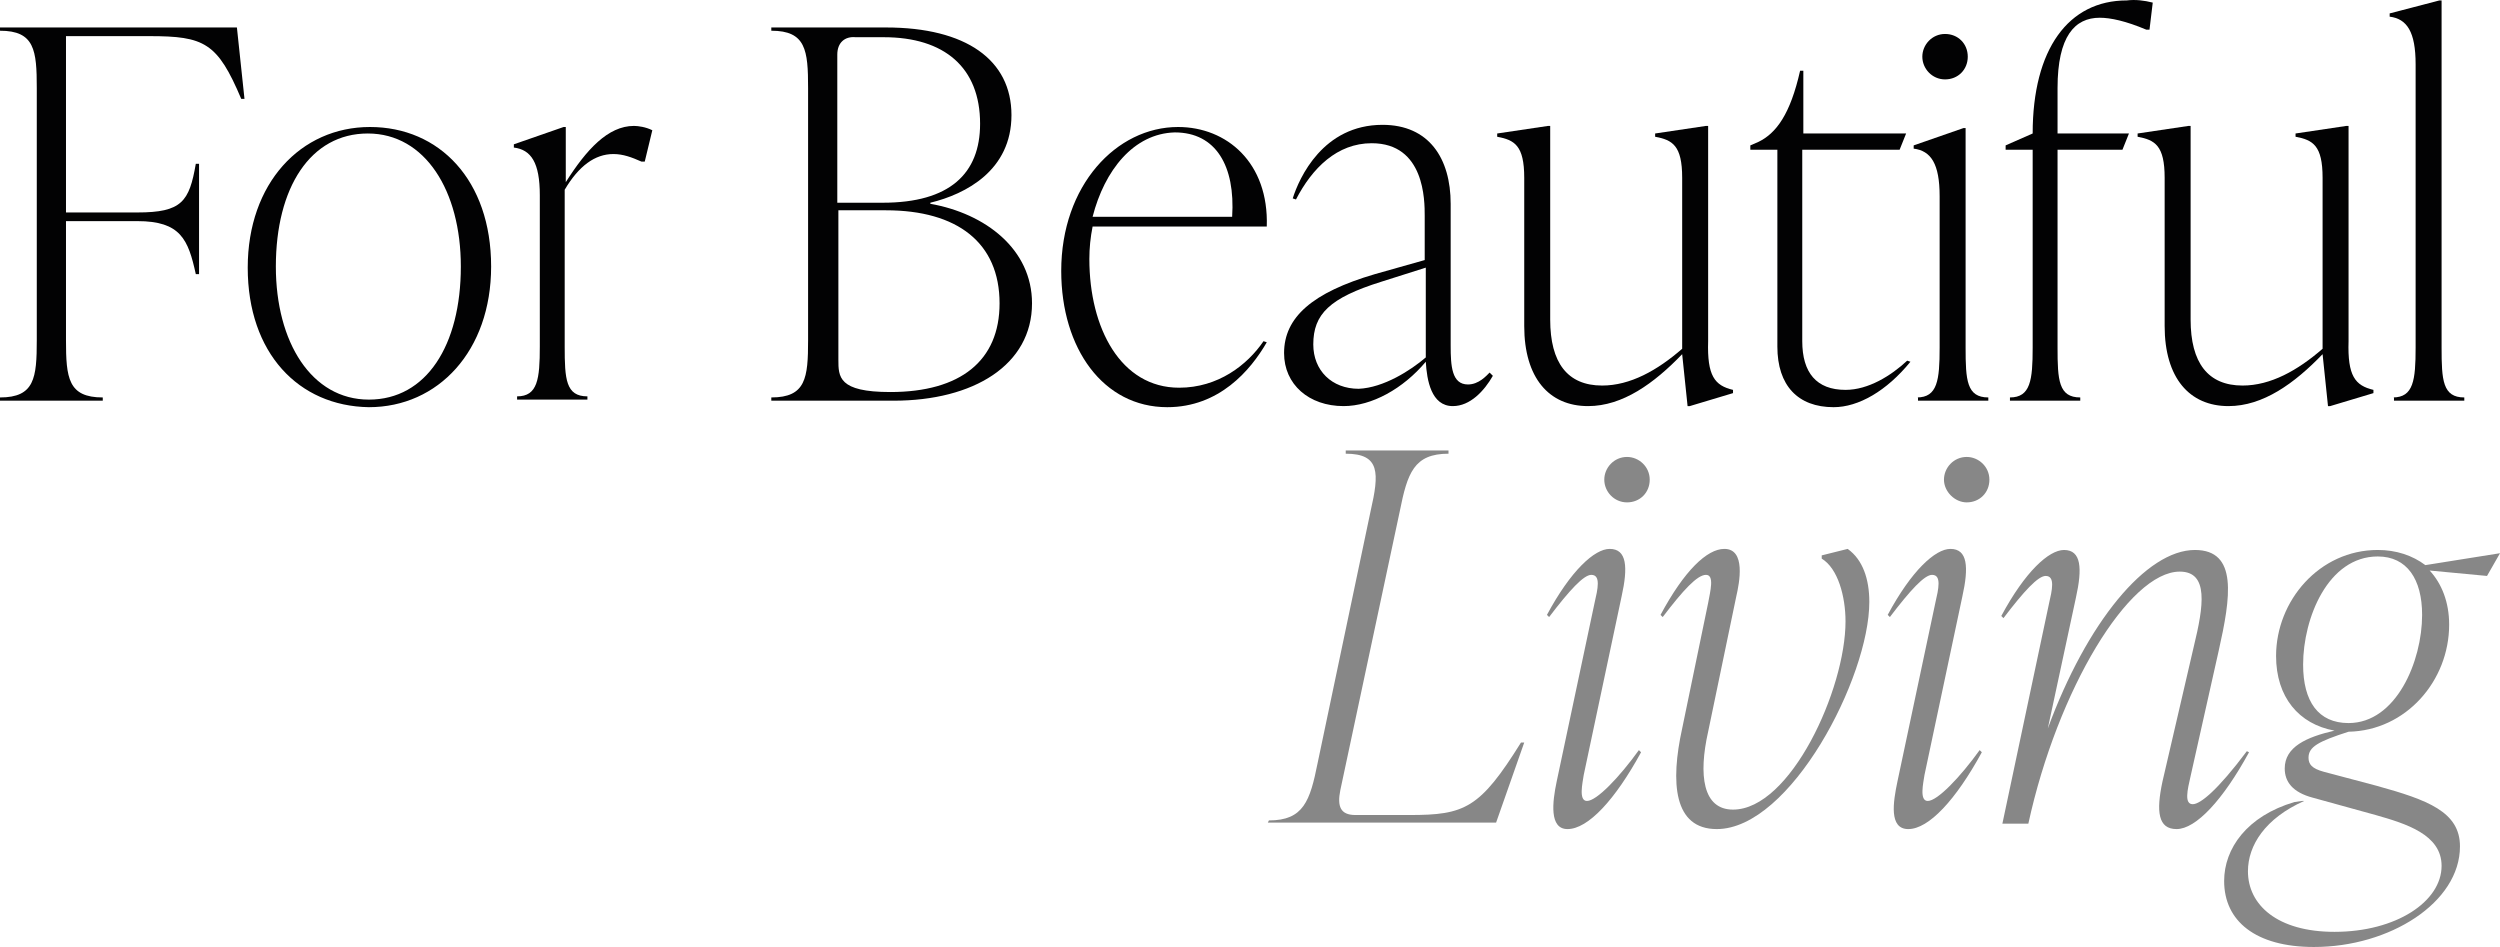 <svg version="1.1" id="Calque_1" xmlns="http://www.w3.org/2000/svg" xmlns:xlink="http://www.w3.org/1999/xlink" x="0px" y="0px" viewBox="181.7 377.06 231.1 87.54" style="enable-background:new 0 0 595.3 841.9;" xml:space="preserve">
<style type="text/css">
	.st0{fill:#020203;}
	.st1{fill:#878787;}
</style>
<g>
	<path class="st0" d="M204.3,386.2H204c-2.2-5.2-3.4-5.8-8.5-5.8h-7.7v16.3h6.6c4.1,0,4.8-1,5.4-4.5h0.3v10.2h-0.3
		c-0.7-3.2-1.4-4.9-5.4-4.9h-6.6v11c0,3.5,0.2,5.3,3.4,5.3v0.3h-9.5v-0.3c3.2,0,3.4-1.8,3.4-5.3v-23.3c0-3.5-0.2-5.3-3.4-5.3v-0.3
		h21.9L204.3,386.2z"></path>
	<path class="st0" d="M204.6,401.8c0-7.8,4.9-13,11.3-13c6.4,0,11.2,4.9,11.2,12.9c0,7.8-4.9,13-11.3,13
		C209.3,414.6,204.6,409.7,204.6,401.8z M224.3,401.7c0-7-3.3-12.3-8.6-12.3c-5.3,0-8.5,5-8.5,12.3c0,7,3.3,12.3,8.6,12.3
		S224.3,409,224.3,401.7z"></path>
	<path class="st0" d="M242,389.1l-0.7,2.9H241c-0.9-0.4-1.7-0.7-2.6-0.7c-1.7,0-3.2,1.1-4.5,3.3v14.5c0,3,0.1,4.6,2.1,4.6v0.3h-6.5
		v-0.3c1.9,0,2.1-1.6,2.1-4.6v-14c0-3-0.8-4.2-2.4-4.4v-0.3l4.6-1.6h0.2v5.1c1.9-3,3.9-5.2,6.3-5.2
		C240.7,388.7,241.4,388.8,242,389.1z"></path>
	<path class="st0" d="M277.1,405.1c0,5.7-5.4,9-12.8,9h-11.3v-0.3c3.2,0,3.4-1.8,3.4-5.3v-23.3c0-3.5-0.2-5.3-3.4-5.3v-0.3h10.6
		c7.4,0,11.6,3,11.6,8.1c0,5.1-4.2,7.3-7.5,8.1v0.1C272.8,396.8,277.1,400.1,277.1,405.1z M259.1,382.1v13.7h4.2c6.2,0,9-2.7,9-7.3
		c0-5.2-3.3-8-8.9-8h-2.6C259.8,380.4,259.1,381,259.1,382.1z M274.1,405.1c0-5.6-3.9-8.6-10.5-8.6h-4.4v13.8c0,1.6,0,3,4.8,3
		C270.5,413.3,274.1,410.4,274.1,405.1z"></path>
	<path class="st0" d="M298.8,408.7c-1.5,2.6-4.4,6-9.2,6c-5.9,0-9.8-5.4-9.8-12.6c0-7.9,5.1-13.3,10.8-13.3c4.5,0,8.4,3.3,8.2,9.2
		h-16.1c-0.2,1-0.3,2-0.3,3c0,6.4,2.9,11.9,8.3,11.9c3.6,0,6.3-2.1,7.8-4.3L298.8,408.7z M282.7,397.1h12.9c0.3-4.7-1.5-7.8-5.3-7.8
		C286.5,389.4,283.8,392.8,282.7,397.1z"></path>
	<path class="st0" d="M319.7,411.8c-0.8,1.4-2.1,2.8-3.7,2.8c-2,0-2.4-2.4-2.5-4.1c-2.1,2.5-5,4.1-7.6,4.1c-3.2,0-5.5-2-5.5-4.9
		c0-3.3,2.6-5.6,8.4-7.3l4.6-1.3V397c0-1.4,0-6.7-4.9-6.7c-3.2,0-5.5,2.3-7,5.2l-0.3-0.1c0.6-1.9,2.8-6.8,8.3-6.8
		c4.3,0,6.3,3.1,6.3,7.3v13.1c0,1.9,0.1,3.6,1.6,3.6c1,0,1.7-0.8,2-1.1L319.7,411.8z M313.5,410.1v-8.3l-4.1,1.3
		c-4.8,1.5-6.3,3-6.3,5.8c0,2.4,1.7,4.1,4.2,4.1C309.6,412.9,312.1,411.3,313.5,410.1z"></path>
	<path class="st0" d="M341.9,413.1v0.3l-4,1.2h-0.2l-0.5-4.8c-2.6,2.7-5.5,4.8-8.7,4.8c-3.6,0-5.9-2.6-5.9-7.4v-13.7
		c0-3-0.9-3.5-2.5-3.8v-0.3l4.7-0.7h0.2v17.9c0,4,1.6,6.1,4.8,6.1c2.6,0,5.1-1.4,7.4-3.4v-15.8c0-3-0.9-3.5-2.5-3.8v-0.3l4.7-0.7
		h0.2v19.9C339.5,411.8,340.2,412.7,341.9,413.1z"></path>
	<path class="st0" d="M358.3,410.5c-2.2,2.7-4.8,4.2-7.1,4.2c-3.3,0-5.2-2-5.2-5.6v-18.2h-2.5v-0.4l0.7-0.3c1.7-0.8,3-2.6,3.9-6.6
		h0.3v5.8h9.5l-0.6,1.5h-9v17.7c0,2.9,1.3,4.5,4,4.5c2.1,0,4.2-1.3,5.7-2.7L358.3,410.5z"></path>
	<path class="st0" d="M358.9,413.8c1.9,0,2.1-1.6,2.1-4.6v-14c0-3-0.8-4.2-2.4-4.4v-0.3l4.6-1.6h0.2v20.3c0,3,0.1,4.6,2.1,4.6v0.3
		h-6.5V413.8z M359.4,382.3c0-1.1,0.9-2.1,2.1-2.1s2.1,0.9,2.1,2.1s-0.9,2.1-2.1,2.1S359.4,383.4,359.4,382.3z"></path>
	<path class="st0" d="M380.7,377.3l-0.3,2.5h-0.3c-1.9-0.8-3.3-1.1-4.3-1.1c-2.3,0-3.9,1.7-3.9,6.5v4.2h6.6l-0.6,1.5h-6v18.3
		c0,3,0.1,4.6,2.1,4.6v0.3h-6.5v-0.3c1.9,0,2.1-1.6,2.1-4.6v-18.3h-2.5v-0.4l2.5-1.1c0-7.8,3.3-12.3,8.7-12.3
		C379.1,377,379.9,377.1,380.7,377.3z"></path>
	<path class="st0" d="M401.1,413.1v0.3l-4,1.2h-0.2l-0.5-4.8c-2.6,2.7-5.5,4.8-8.7,4.8c-3.6,0-5.9-2.6-5.9-7.4v-13.7
		c0-3-0.9-3.5-2.5-3.8v-0.3l4.7-0.7h0.2v17.9c0,4,1.6,6.1,4.8,6.1c2.6,0,5.1-1.4,7.4-3.4v-15.8c0-3-0.9-3.5-2.5-3.8v-0.3l4.7-0.7
		h0.2v19.9C398.7,411.8,399.4,412.7,401.1,413.1z"></path>
	<path class="st0" d="M402.9,413.8c1.9,0,2.1-1.6,2.1-4.6V383c0-3-0.8-4.2-2.4-4.4v-0.3l4.6-1.2h0.2v32.1c0,3,0.1,4.6,2.1,4.6v0.3
		h-6.5V413.8z"></path>
</g>
<g>
	<path class="st1" d="M299,452.9c3.2,0,3.8-1.8,4.5-5.3l4.9-23.3c0.8-3.5,0.9-5.3-2.3-5.3l0-0.3h9.5l0,0.3c-3.2,0-3.8,1.8-4.5,5.3
		l-5.5,25.8c-0.3,1.5,0,2.3,1.4,2.3h5c5.1,0,6.5-0.6,10.3-6.7h0.3l-2.6,7.4h-21.1L299,452.9z"></path>
	<path class="st1" d="M325.6,449.3l3.5-16.5c0.3-1.3,0.6-2.6-0.3-2.6c-0.7,0-2,1.4-3.9,3.9l-0.2-0.2c2.2-4.1,4.4-6.1,5.8-6.1
		c1.6,0,1.7,1.7,1.1,4.4l-3.5,16.5c-0.1,0.7-0.5,2.4,0.3,2.4c0.9,0,3-2.2,4.8-4.7l0.2,0.2c-2.4,4.4-4.9,7.1-6.8,7.1
		C324.9,453.7,325.2,451.2,325.6,449.3z M330,421.4c0-1.1,0.9-2.1,2.1-2.1c1.1,0,2.1,0.9,2.1,2.1s-0.9,2.1-2.1,2.1
		C330.9,423.5,330,422.5,330,421.4z"></path>
	<path class="st1" d="M337.2,444.4l2.4-11.6c0.2-1.1,0.6-2.6-0.2-2.6c-0.8,0-2.1,1.4-4,3.9l-0.2-0.2c2.2-4.1,4.3-6.1,5.9-6.1
		c2,0,1.4,3.1,1.1,4.4l-2.6,12.5c-0.9,4-0.5,7.2,2.3,7.2c5.3,0,10.4-11.1,10.4-17.4c0-2.3-0.7-4.9-2.2-5.8v-0.3l2.4-0.6
		c1.4,1,2,2.8,2,4.9c0,7-7.3,21-14.1,21C336.4,453.7,336.1,449.4,337.2,444.4z"></path>
	<path class="st1" d="M357.1,449.3l3.5-16.5c0.3-1.3,0.6-2.6-0.3-2.6c-0.7,0-2,1.4-3.9,3.9l-0.2-0.2c2.2-4.1,4.4-6.1,5.8-6.1
		c1.6,0,1.7,1.7,1.1,4.4l-3.5,16.5c-0.1,0.7-0.5,2.4,0.3,2.4c0.9,0,3-2.2,4.8-4.7l0.2,0.2c-2.4,4.4-4.9,7.1-6.8,7.1
		C356.3,453.7,356.7,451.2,357.1,449.3z M361.4,421.4c0-1.1,0.9-2.1,2.1-2.1c1.1,0,2.1,0.9,2.1,2.1s-0.9,2.1-2.1,2.1
		C362.4,423.5,361.4,422.5,361.4,421.4z"></path>
	<path class="st1" d="M389.6,446.6c-2.4,4.4-4.9,7.1-6.7,7.1c-1.7,0-1.9-1.6-1.3-4.4l2.9-12.5c0.9-3.7,1.4-6.9-1.3-6.9
		c-4.7,0-11.3,10.9-14,23.3h-2.4l4.3-20.3c0.3-1.3,0.6-2.6-0.3-2.6c-0.7,0-2,1.4-3.9,3.9l-0.2-0.2c2.2-4.1,4.4-6.1,5.8-6.1
		c1.6,0,1.7,1.7,1.1,4.4l-2.6,12.1c3.6-9.8,9.1-16.5,13.6-16.5c4,0,3.3,4.4,2.2,9.3l-2.6,11.6c-0.3,1.3-0.6,2.6,0.2,2.6
		c0.7,0,2.3-1.3,5-4.9L389.6,446.6z"></path>
	<path class="st1" d="M411.6,430.3l-5.3-0.5c1.1,1.2,1.8,2.9,1.8,5c0,5.2-4,9.8-9.3,9.9c-2.8,0.9-3.7,1.4-3.7,2.4
		c0,0.6,0.3,1,1.4,1.3l4.9,1.3c4.7,1.3,7.7,2.4,7.7,5.6c0,5.2-6.5,9.3-13.5,9.3c-5.4,0-8.3-2.4-8.3-6.1c0-3,2.1-6,6.5-7.3l0.7-0.1
		l0.2,0c-3.6,1.6-5.2,4.1-5.2,6.5c0,3.1,2.7,5.6,8,5.6c5.7,0,9.9-2.8,9.9-6.1c0-2.9-3.3-3.9-6.1-4.7l-5.8-1.6
		c-1.9-0.5-2.6-1.5-2.6-2.7c0-2,2-2.9,4.6-3.5c-3.3-0.6-5.4-3.1-5.4-6.9c0-5.1,4-9.8,9.4-9.8c1.7,0,3.2,0.5,4.4,1.4l6.9-1.1
		L411.6,430.3z M405.6,433.9c0-3.3-1.4-5.4-4.1-5.4c-4.6,0-6.9,5.7-6.9,10c0,3.4,1.4,5.4,4.2,5.4
		C403.2,443.9,405.6,438.2,405.6,433.9z"></path>
</g>
</svg>